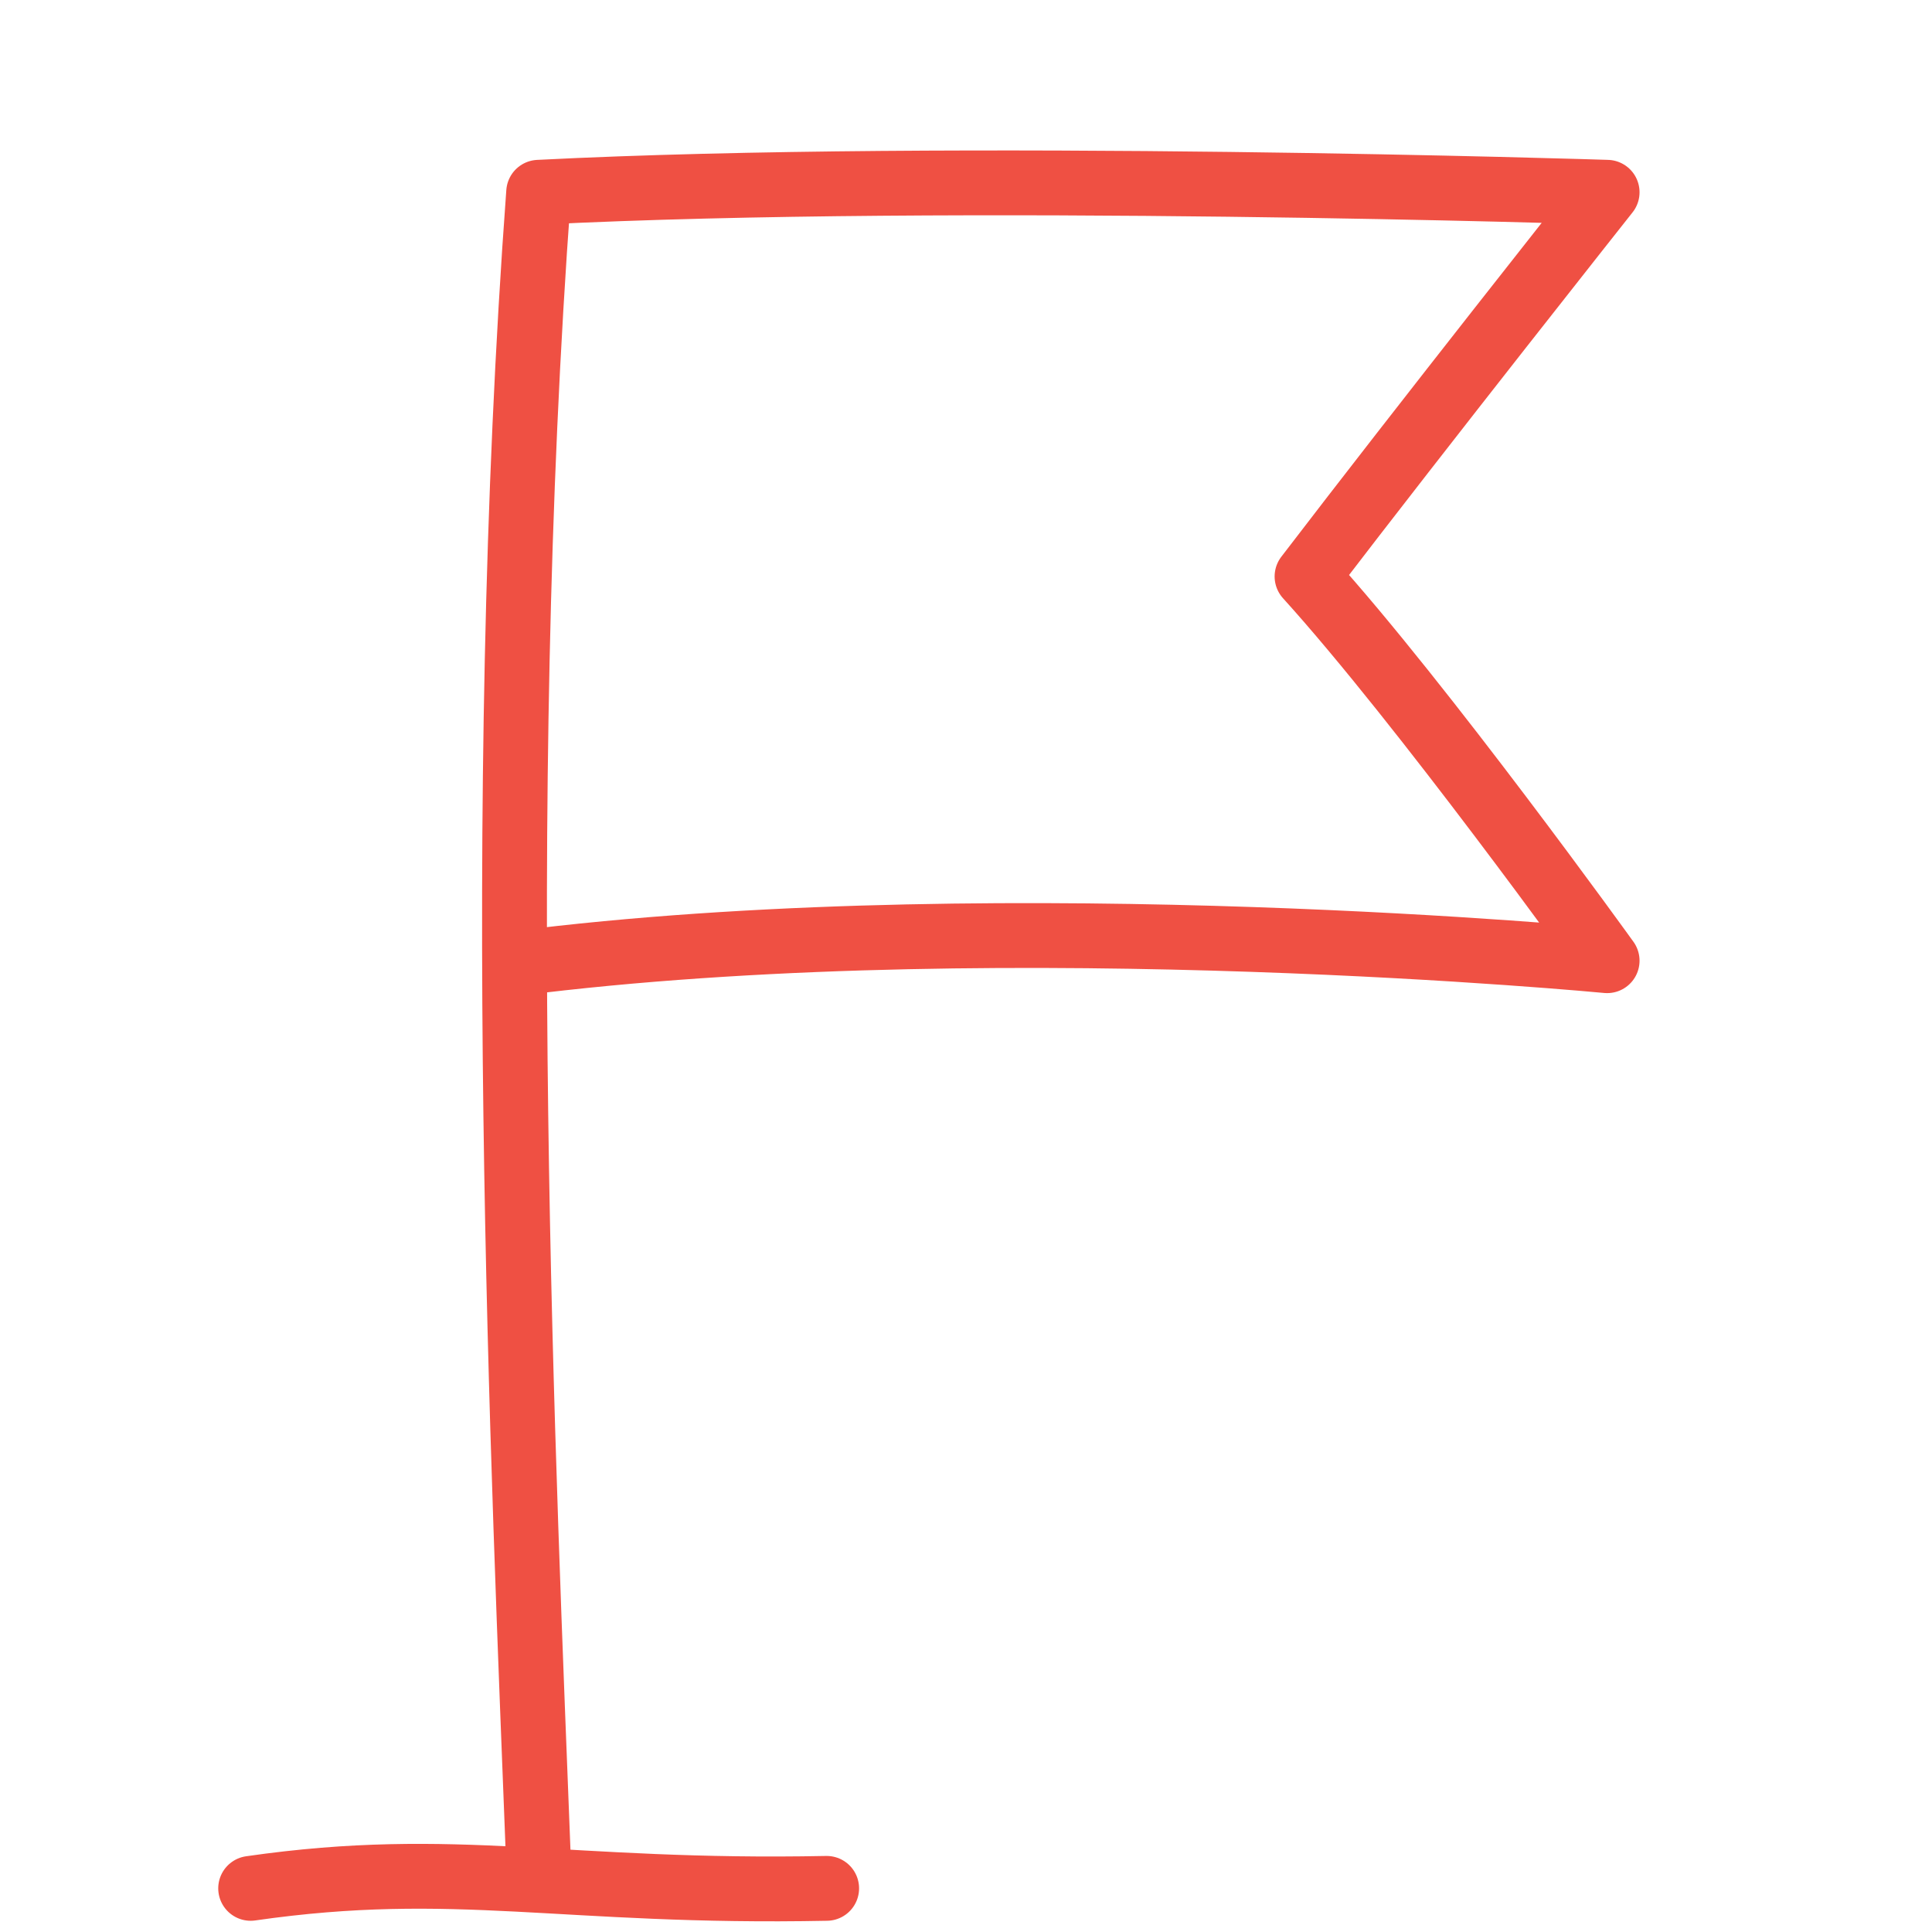 <?xml version="1.0" encoding="UTF-8"?> <!-- Generator: Adobe Illustrator 16.0.0, SVG Export Plug-In . SVG Version: 6.00 Build 0) --> <svg xmlns="http://www.w3.org/2000/svg" xmlns:xlink="http://www.w3.org/1999/xlink" id="Layer_1" x="0px" y="0px" width="295.68px" height="295.68px" viewBox="0 0 295.68 295.68" xml:space="preserve"> <g> </g> <g> <path fill="none" stroke="#EF5043" stroke-width="9.921" stroke-linecap="round" stroke-linejoin="round" stroke-miterlimit="10" d=" M82.438,147.029c73.188-8.671,163.523,0,163.523,0s-28.254-39.298-45.928-58.802c17.766-23.235,45.928-58.802,45.928-58.802 s-99.927-3.237-163.523,0c-7.018,94.943-2.309,196.032,0,256.158"></path> <path fill="none" stroke="#EF5043" stroke-width="9.921" stroke-linecap="round" stroke-linejoin="round" stroke-miterlimit="10" d=" M38.36,289.002c31.465-4.535,47.856,0.806,88.156,0"></path> </g> </svg> 